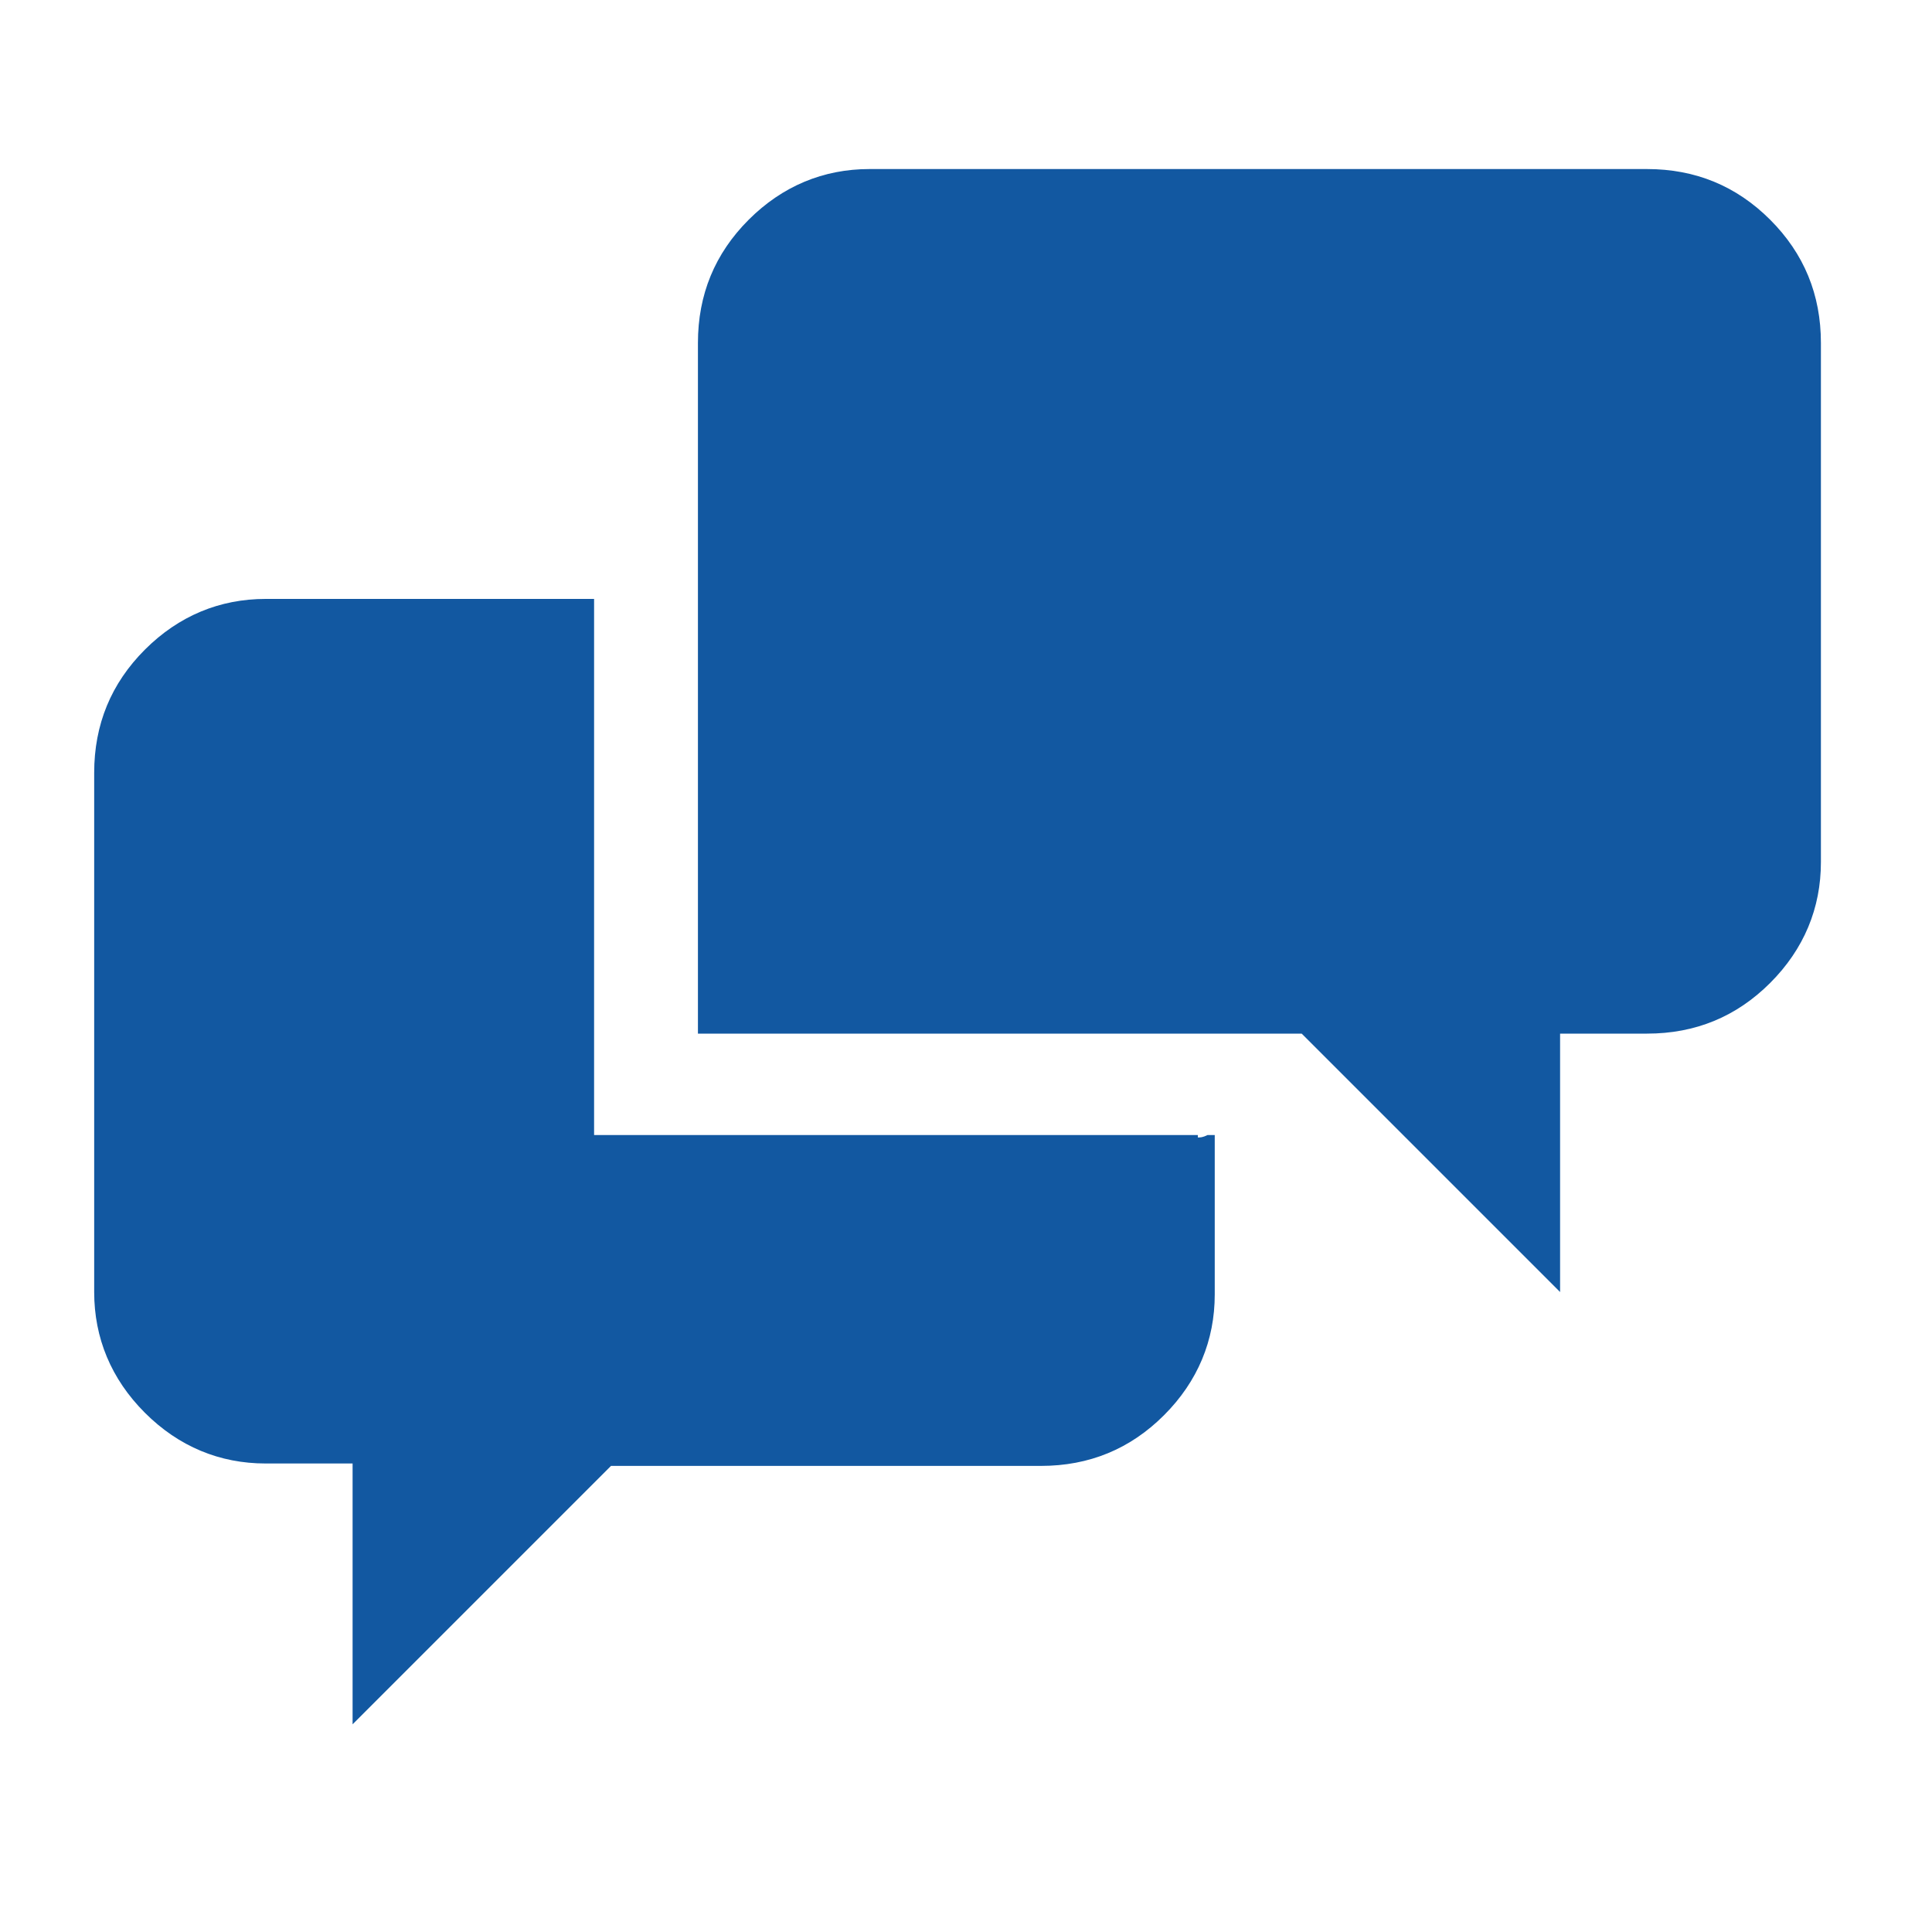 <?xml version="1.0" encoding="utf-8"?>
<!-- Generator: Adobe Illustrator 25.0.1, SVG Export Plug-In . SVG Version: 6.00 Build 0)  -->
<svg version="1.1" id="Ebene_1" xmlns="http://www.w3.org/2000/svg" xmlns:xlink="http://www.w3.org/1999/xlink" x="0px" y="0px"
	 viewBox="0 0 80 80" style="enable-background:new 0 0 80 80;" xml:space="preserve">
<style type="text/css">
	.st0{fill:#1258A1;}
</style>
<path class="st0" d="M49.6,47.1c0.1,0,0.2,0,0.4-0.1h0.3v6.6c0,1.9-0.7,3.6-2.1,5s-3.1,2.1-5.1,2.1H25.3L14.6,71.4V60.6H11
	c-1.9,0-3.6-0.7-5-2.1s-2.1-3.1-2.1-5V32c0-2,0.7-3.7,2.1-5.1s3.1-2.1,5-2.1h13.6v22.2H49.6z M73.3,9.1c1.4,1.4,2.1,3.1,2.1,5.1
	v21.5c0,1.9-0.7,3.6-2.1,5c-1.4,1.4-3.1,2.1-5.1,2.1h-3.6v10.7L53.9,42.8h-25V14.2c0-2,0.7-3.7,2.1-5.1c1.4-1.4,3.1-2.1,5-2.1h32.2
	C70.2,7,71.9,7.7,73.3,9.1z"/>
</svg>
